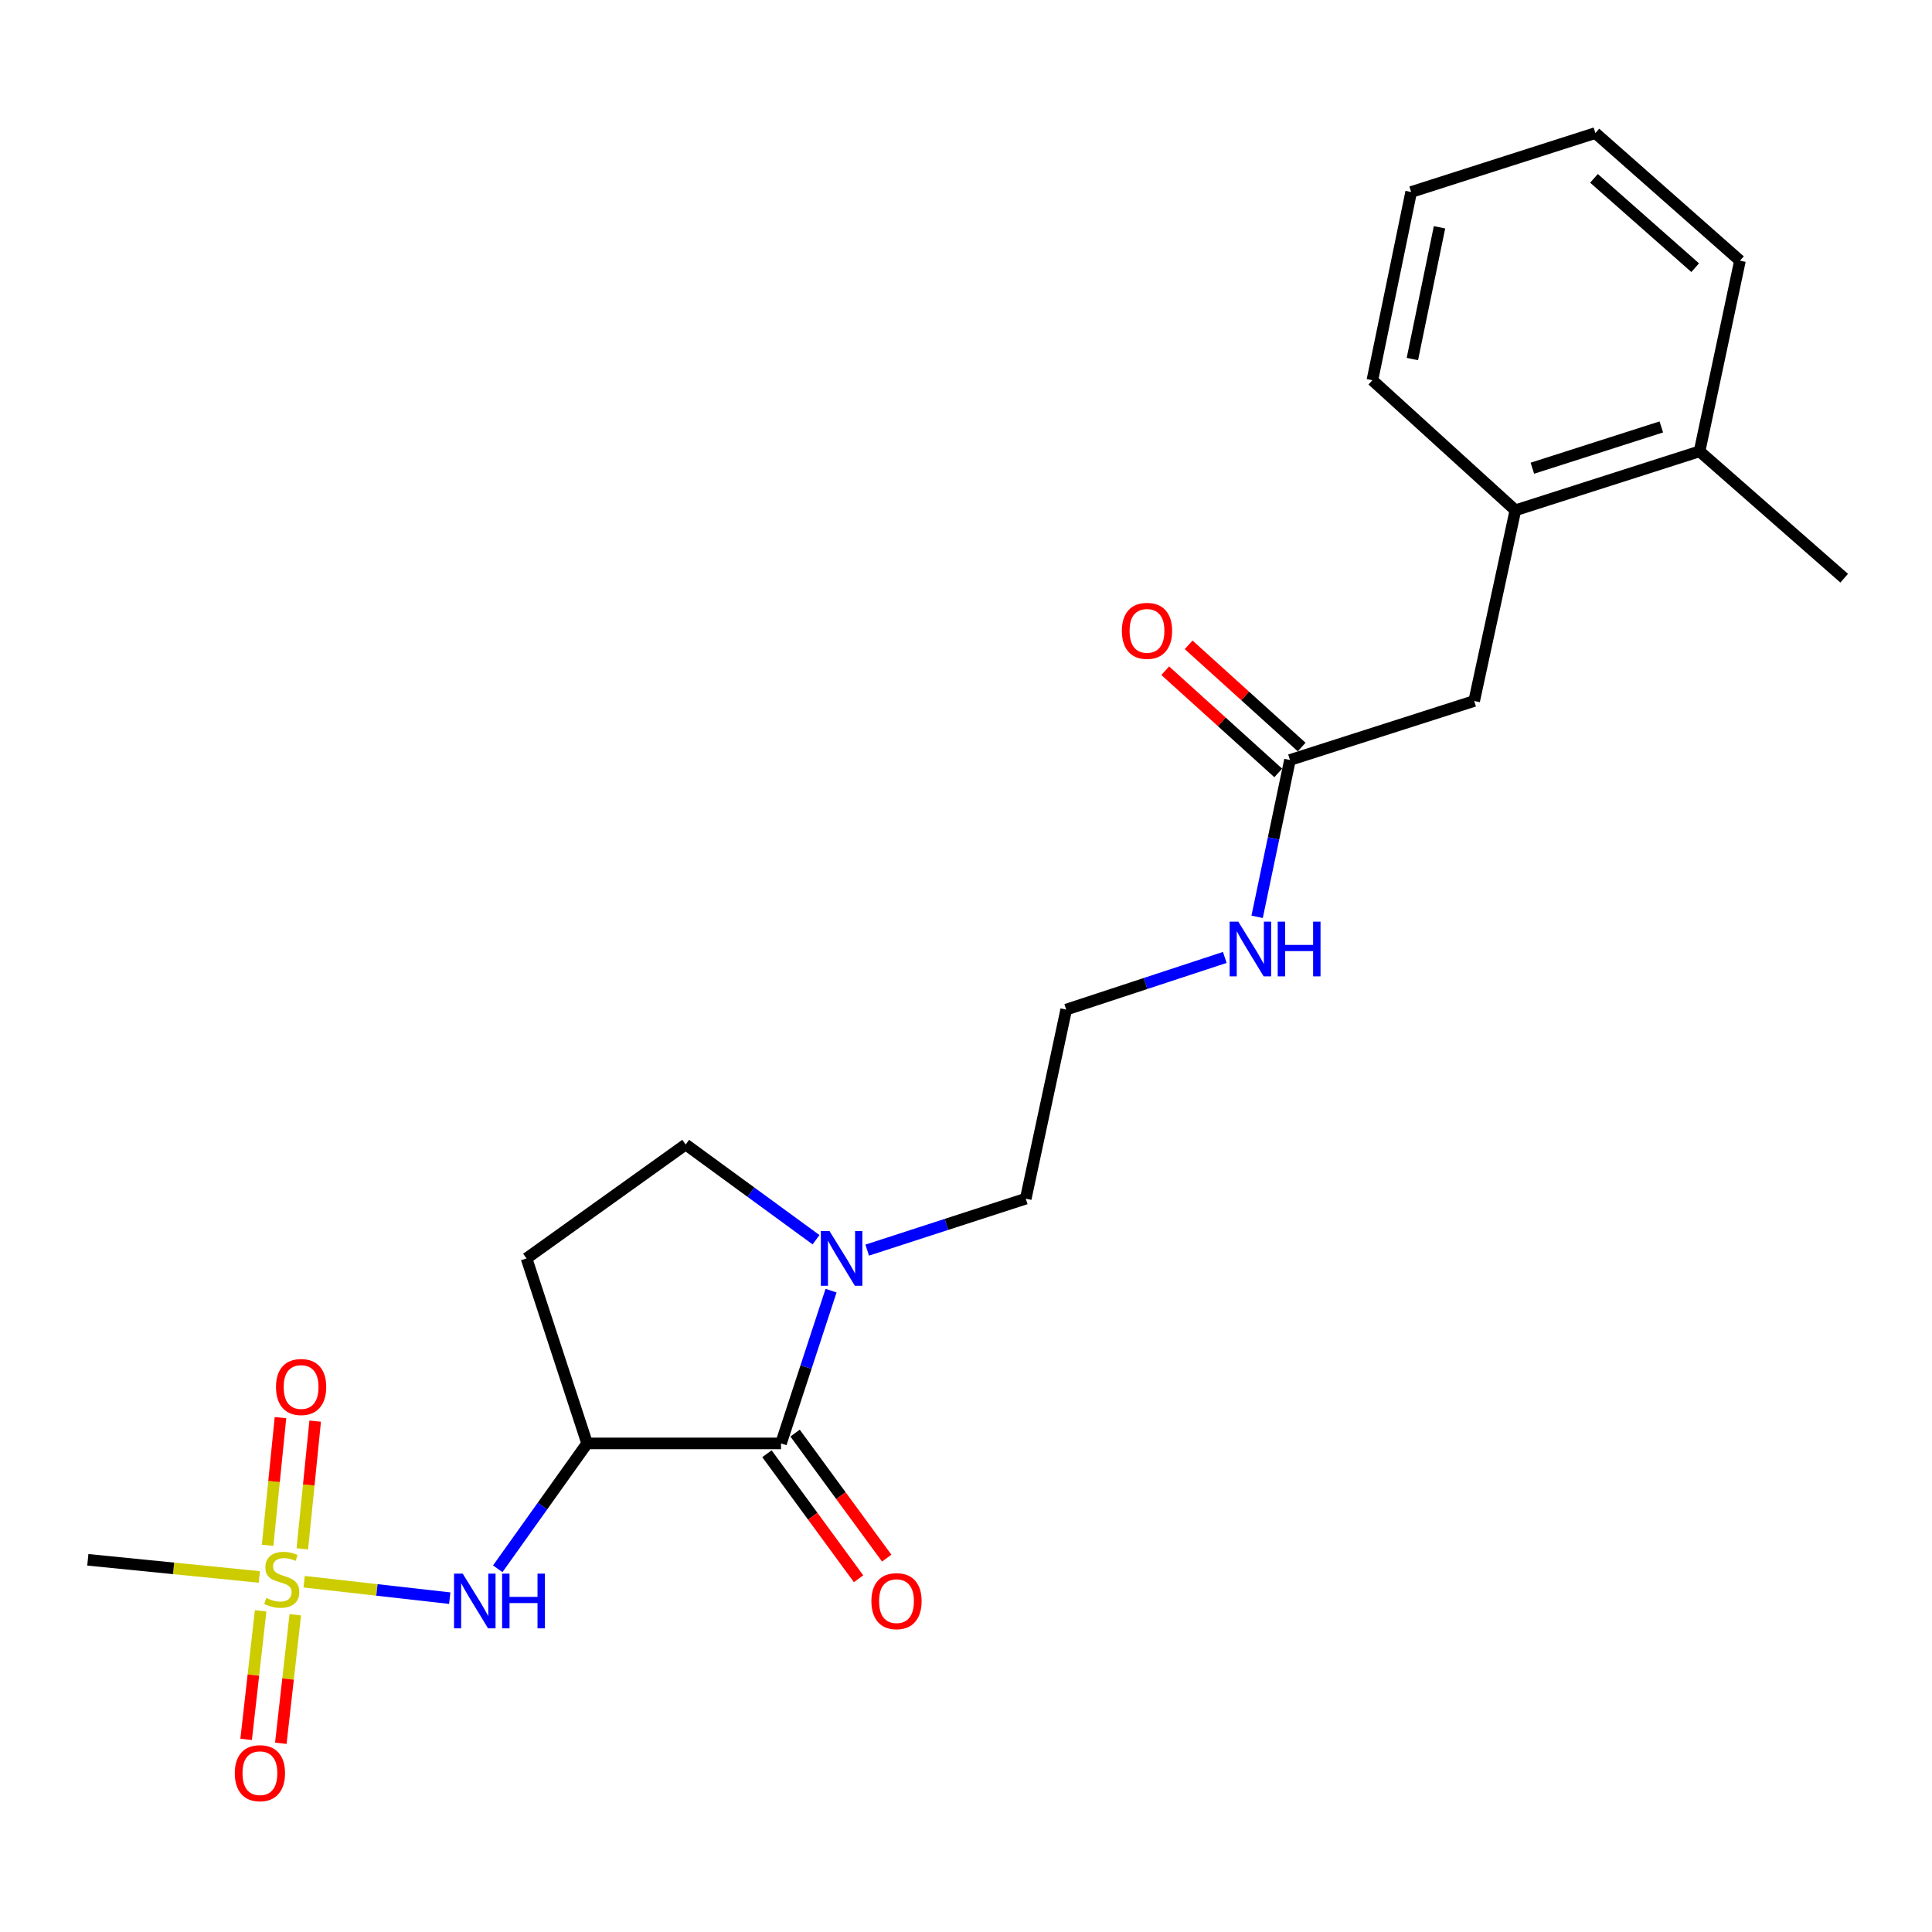 <?xml version='1.0' encoding='iso-8859-1'?>
<svg version='1.1' baseProfile='full'
              xmlns='http://www.w3.org/2000/svg'
                      xmlns:rdkit='http://www.rdkit.org/xml'
                      xmlns:xlink='http://www.w3.org/1999/xlink'
                  xml:space='preserve'
width='1000px' height='1000px' viewBox='0 0 1000 1000'>
<!-- END OF HEADER -->
<rect style='opacity:1.0;fill:#FFFFFF;stroke:none' width='1000' height='1000' x='0' y='0'> </rect>
<path class='bond-2' d='M 157.423,818.691 L 195.107,822.948' style='fill:none;fill-rule:evenodd;stroke:#CCCC00;stroke-width:6px;stroke-linecap:butt;stroke-linejoin:miter;stroke-opacity:1' />
<path class='bond-2' d='M 195.107,822.948 L 232.79,827.205' style='fill:none;fill-rule:evenodd;stroke:#0000FF;stroke-width:6px;stroke-linecap:butt;stroke-linejoin:miter;stroke-opacity:1' />
<path class='bond-6' d='M 156.487,801.665 L 159.814,768.621' style='fill:none;fill-rule:evenodd;stroke:#CCCC00;stroke-width:6px;stroke-linecap:butt;stroke-linejoin:miter;stroke-opacity:1' />
<path class='bond-6' d='M 159.814,768.621 L 163.141,735.578' style='fill:none;fill-rule:evenodd;stroke:#FF0000;stroke-width:6px;stroke-linecap:butt;stroke-linejoin:miter;stroke-opacity:1' />
<path class='bond-6' d='M 138.518,799.855 L 141.845,766.812' style='fill:none;fill-rule:evenodd;stroke:#CCCC00;stroke-width:6px;stroke-linecap:butt;stroke-linejoin:miter;stroke-opacity:1' />
<path class='bond-6' d='M 141.845,766.812 L 145.172,733.769' style='fill:none;fill-rule:evenodd;stroke:#FF0000;stroke-width:6px;stroke-linecap:butt;stroke-linejoin:miter;stroke-opacity:1' />
<path class='bond-7' d='M 134.896,833.775 L 131.151,867.037' style='fill:none;fill-rule:evenodd;stroke:#CCCC00;stroke-width:6px;stroke-linecap:butt;stroke-linejoin:miter;stroke-opacity:1' />
<path class='bond-7' d='M 131.151,867.037 L 127.405,900.299' style='fill:none;fill-rule:evenodd;stroke:#FF0000;stroke-width:6px;stroke-linecap:butt;stroke-linejoin:miter;stroke-opacity:1' />
<path class='bond-7' d='M 152.843,835.796 L 149.098,869.058' style='fill:none;fill-rule:evenodd;stroke:#CCCC00;stroke-width:6px;stroke-linecap:butt;stroke-linejoin:miter;stroke-opacity:1' />
<path class='bond-7' d='M 149.098,869.058 L 145.352,902.32' style='fill:none;fill-rule:evenodd;stroke:#FF0000;stroke-width:6px;stroke-linecap:butt;stroke-linejoin:miter;stroke-opacity:1' />
<path class='bond-15' d='M 134.227,816.222 L 89.841,811.785' style='fill:none;fill-rule:evenodd;stroke:#CCCC00;stroke-width:6px;stroke-linecap:butt;stroke-linejoin:miter;stroke-opacity:1' />
<path class='bond-15' d='M 89.841,811.785 L 45.455,807.348' style='fill:none;fill-rule:evenodd;stroke:#000000;stroke-width:6px;stroke-linecap:butt;stroke-linejoin:miter;stroke-opacity:1' />
<path class='bond-0' d='M 303.896,747.107 L 280.764,779.556' style='fill:none;fill-rule:evenodd;stroke:#000000;stroke-width:6px;stroke-linecap:butt;stroke-linejoin:miter;stroke-opacity:1' />
<path class='bond-0' d='M 280.764,779.556 L 257.632,812.005' style='fill:none;fill-rule:evenodd;stroke:#0000FF;stroke-width:6px;stroke-linecap:butt;stroke-linejoin:miter;stroke-opacity:1' />
<path class='bond-1' d='M 303.896,747.107 L 404.251,747.107' style='fill:none;fill-rule:evenodd;stroke:#000000;stroke-width:6px;stroke-linecap:butt;stroke-linejoin:miter;stroke-opacity:1' />
<path class='bond-4' d='M 303.896,747.107 L 272.532,651.358' style='fill:none;fill-rule:evenodd;stroke:#000000;stroke-width:6px;stroke-linecap:butt;stroke-linejoin:miter;stroke-opacity:1' />
<path class='bond-3' d='M 404.251,747.107 L 417.201,707.572' style='fill:none;fill-rule:evenodd;stroke:#000000;stroke-width:6px;stroke-linecap:butt;stroke-linejoin:miter;stroke-opacity:1' />
<path class='bond-3' d='M 417.201,707.572 L 430.152,668.037' style='fill:none;fill-rule:evenodd;stroke:#0000FF;stroke-width:6px;stroke-linecap:butt;stroke-linejoin:miter;stroke-opacity:1' />
<path class='bond-10' d='M 396.967,752.445 L 420.683,784.802' style='fill:none;fill-rule:evenodd;stroke:#000000;stroke-width:6px;stroke-linecap:butt;stroke-linejoin:miter;stroke-opacity:1' />
<path class='bond-10' d='M 420.683,784.802 L 444.398,817.159' style='fill:none;fill-rule:evenodd;stroke:#FF0000;stroke-width:6px;stroke-linecap:butt;stroke-linejoin:miter;stroke-opacity:1' />
<path class='bond-10' d='M 411.534,741.769 L 435.249,774.126' style='fill:none;fill-rule:evenodd;stroke:#000000;stroke-width:6px;stroke-linecap:butt;stroke-linejoin:miter;stroke-opacity:1' />
<path class='bond-10' d='M 435.249,774.126 L 458.965,806.483' style='fill:none;fill-rule:evenodd;stroke:#FF0000;stroke-width:6px;stroke-linecap:butt;stroke-linejoin:miter;stroke-opacity:1' />
<path class='bond-16' d='M 448.861,647.059 L 489.897,633.742' style='fill:none;fill-rule:evenodd;stroke:#0000FF;stroke-width:6px;stroke-linecap:butt;stroke-linejoin:miter;stroke-opacity:1' />
<path class='bond-16' d='M 489.897,633.742 L 530.933,620.425' style='fill:none;fill-rule:evenodd;stroke:#000000;stroke-width:6px;stroke-linecap:butt;stroke-linejoin:miter;stroke-opacity:1' />
<path class='bond-23' d='M 422.376,641.685 L 388.641,617.038' style='fill:none;fill-rule:evenodd;stroke:#0000FF;stroke-width:6px;stroke-linecap:butt;stroke-linejoin:miter;stroke-opacity:1' />
<path class='bond-23' d='M 388.641,617.038 L 354.906,592.391' style='fill:none;fill-rule:evenodd;stroke:#000000;stroke-width:6px;stroke-linecap:butt;stroke-linejoin:miter;stroke-opacity:1' />
<path class='bond-9' d='M 272.532,651.358 L 354.906,592.391' style='fill:none;fill-rule:evenodd;stroke:#000000;stroke-width:6px;stroke-linecap:butt;stroke-linejoin:miter;stroke-opacity:1' />
<path class='bond-5' d='M 667.679,393.368 L 659.183,433.956' style='fill:none;fill-rule:evenodd;stroke:#000000;stroke-width:6px;stroke-linecap:butt;stroke-linejoin:miter;stroke-opacity:1' />
<path class='bond-5' d='M 659.183,433.956 L 650.688,474.545' style='fill:none;fill-rule:evenodd;stroke:#0000FF;stroke-width:6px;stroke-linecap:butt;stroke-linejoin:miter;stroke-opacity:1' />
<path class='bond-11' d='M 667.679,393.368 L 763.037,362.826' style='fill:none;fill-rule:evenodd;stroke:#000000;stroke-width:6px;stroke-linecap:butt;stroke-linejoin:miter;stroke-opacity:1' />
<path class='bond-12' d='M 673.736,386.67 L 644.485,360.215' style='fill:none;fill-rule:evenodd;stroke:#000000;stroke-width:6px;stroke-linecap:butt;stroke-linejoin:miter;stroke-opacity:1' />
<path class='bond-12' d='M 644.485,360.215 L 615.234,333.76' style='fill:none;fill-rule:evenodd;stroke:#FF0000;stroke-width:6px;stroke-linecap:butt;stroke-linejoin:miter;stroke-opacity:1' />
<path class='bond-12' d='M 661.622,400.065 L 632.371,373.61' style='fill:none;fill-rule:evenodd;stroke:#000000;stroke-width:6px;stroke-linecap:butt;stroke-linejoin:miter;stroke-opacity:1' />
<path class='bond-12' d='M 632.371,373.61 L 603.119,347.155' style='fill:none;fill-rule:evenodd;stroke:#FF0000;stroke-width:6px;stroke-linecap:butt;stroke-linejoin:miter;stroke-opacity:1' />
<path class='bond-8' d='M 784.358,264.127 L 763.037,362.826' style='fill:none;fill-rule:evenodd;stroke:#000000;stroke-width:6px;stroke-linecap:butt;stroke-linejoin:miter;stroke-opacity:1' />
<path class='bond-13' d='M 784.358,264.127 L 879.696,233.605' style='fill:none;fill-rule:evenodd;stroke:#000000;stroke-width:6px;stroke-linecap:butt;stroke-linejoin:miter;stroke-opacity:1' />
<path class='bond-13' d='M 793.152,242.348 L 859.889,220.983' style='fill:none;fill-rule:evenodd;stroke:#000000;stroke-width:6px;stroke-linecap:butt;stroke-linejoin:miter;stroke-opacity:1' />
<path class='bond-18' d='M 784.358,264.127 L 710.341,196.812' style='fill:none;fill-rule:evenodd;stroke:#000000;stroke-width:6px;stroke-linecap:butt;stroke-linejoin:miter;stroke-opacity:1' />
<path class='bond-19' d='M 879.696,233.605 L 954.545,299.274' style='fill:none;fill-rule:evenodd;stroke:#000000;stroke-width:6px;stroke-linecap:butt;stroke-linejoin:miter;stroke-opacity:1' />
<path class='bond-20' d='M 879.696,233.605 L 900.606,134.926' style='fill:none;fill-rule:evenodd;stroke:#000000;stroke-width:6px;stroke-linecap:butt;stroke-linejoin:miter;stroke-opacity:1' />
<path class='bond-14' d='M 633.952,495.563 L 592.907,509.066' style='fill:none;fill-rule:evenodd;stroke:#0000FF;stroke-width:6px;stroke-linecap:butt;stroke-linejoin:miter;stroke-opacity:1' />
<path class='bond-14' d='M 592.907,509.066 L 551.863,522.569' style='fill:none;fill-rule:evenodd;stroke:#000000;stroke-width:6px;stroke-linecap:butt;stroke-linejoin:miter;stroke-opacity:1' />
<path class='bond-17' d='M 530.933,620.425 L 551.863,522.569' style='fill:none;fill-rule:evenodd;stroke:#000000;stroke-width:6px;stroke-linecap:butt;stroke-linejoin:miter;stroke-opacity:1' />
<path class='bond-21' d='M 710.341,196.812 L 730.408,99.388' style='fill:none;fill-rule:evenodd;stroke:#000000;stroke-width:6px;stroke-linecap:butt;stroke-linejoin:miter;stroke-opacity:1' />
<path class='bond-21' d='M 731.04,185.842 L 745.087,117.645' style='fill:none;fill-rule:evenodd;stroke:#000000;stroke-width:6px;stroke-linecap:butt;stroke-linejoin:miter;stroke-opacity:1' />
<path class='bond-24' d='M 900.606,134.926 L 825.766,68.866' style='fill:none;fill-rule:evenodd;stroke:#000000;stroke-width:6px;stroke-linecap:butt;stroke-linejoin:miter;stroke-opacity:1' />
<path class='bond-24' d='M 877.428,138.557 L 825.04,92.315' style='fill:none;fill-rule:evenodd;stroke:#000000;stroke-width:6px;stroke-linecap:butt;stroke-linejoin:miter;stroke-opacity:1' />
<path class='bond-22' d='M 730.408,99.388 L 825.766,68.866' style='fill:none;fill-rule:evenodd;stroke:#000000;stroke-width:6px;stroke-linecap:butt;stroke-linejoin:miter;stroke-opacity:1' />
<path  class='atom-0' d='M 137.829 827.101
Q 138.149 827.221, 139.469 827.781
Q 140.789 828.341, 142.229 828.701
Q 143.709 829.021, 145.149 829.021
Q 147.829 829.021, 149.389 827.741
Q 150.949 826.421, 150.949 824.141
Q 150.949 822.581, 150.149 821.621
Q 149.389 820.661, 148.189 820.141
Q 146.989 819.621, 144.989 819.021
Q 142.469 818.261, 140.949 817.541
Q 139.469 816.821, 138.389 815.301
Q 137.349 813.781, 137.349 811.221
Q 137.349 807.661, 139.749 805.461
Q 142.189 803.261, 146.989 803.261
Q 150.269 803.261, 153.989 804.821
L 153.069 807.901
Q 149.669 806.501, 147.109 806.501
Q 144.349 806.501, 142.829 807.661
Q 141.309 808.781, 141.349 810.741
Q 141.349 812.261, 142.109 813.181
Q 142.909 814.101, 144.029 814.621
Q 145.189 815.141, 147.109 815.741
Q 149.669 816.541, 151.189 817.341
Q 152.709 818.141, 153.789 819.781
Q 154.909 821.381, 154.909 824.141
Q 154.909 828.061, 152.269 830.181
Q 149.669 832.261, 145.309 832.261
Q 142.789 832.261, 140.869 831.701
Q 138.989 831.181, 136.749 830.261
L 137.829 827.101
' fill='#CCCC00'/>
<path  class='atom-3' d='M 239.492 814.509
L 248.772 829.509
Q 249.692 830.989, 251.172 833.669
Q 252.652 836.349, 252.732 836.509
L 252.732 814.509
L 256.492 814.509
L 256.492 842.829
L 252.612 842.829
L 242.652 826.429
Q 241.492 824.509, 240.252 822.309
Q 239.052 820.109, 238.692 819.429
L 238.692 842.829
L 235.012 842.829
L 235.012 814.509
L 239.492 814.509
' fill='#0000FF'/>
<path  class='atom-3' d='M 259.892 814.509
L 263.732 814.509
L 263.732 826.549
L 278.212 826.549
L 278.212 814.509
L 282.052 814.509
L 282.052 842.829
L 278.212 842.829
L 278.212 829.749
L 263.732 829.749
L 263.732 842.829
L 259.892 842.829
L 259.892 814.509
' fill='#0000FF'/>
<path  class='atom-4' d='M 429.355 637.198
L 438.635 652.198
Q 439.555 653.678, 441.035 656.358
Q 442.515 659.038, 442.595 659.198
L 442.595 637.198
L 446.355 637.198
L 446.355 665.518
L 442.475 665.518
L 432.515 649.118
Q 431.355 647.198, 430.115 644.998
Q 428.915 642.798, 428.555 642.118
L 428.555 665.518
L 424.875 665.518
L 424.875 637.198
L 429.355 637.198
' fill='#0000FF'/>
<path  class='atom-7' d='M 142.853 717.91
Q 142.853 711.11, 146.213 707.31
Q 149.573 703.51, 155.853 703.51
Q 162.133 703.51, 165.493 707.31
Q 168.853 711.11, 168.853 717.91
Q 168.853 724.79, 165.453 728.71
Q 162.053 732.59, 155.853 732.59
Q 149.613 732.59, 146.213 728.71
Q 142.853 724.83, 142.853 717.91
M 155.853 729.39
Q 160.173 729.39, 162.493 726.51
Q 164.853 723.59, 164.853 717.91
Q 164.853 712.35, 162.493 709.55
Q 160.173 706.71, 155.853 706.71
Q 151.533 706.71, 149.173 709.51
Q 146.853 712.31, 146.853 717.91
Q 146.853 723.63, 149.173 726.51
Q 151.533 729.39, 155.853 729.39
' fill='#FF0000'/>
<path  class='atom-8' d='M 121.532 917.796
Q 121.532 910.996, 124.892 907.196
Q 128.252 903.396, 134.532 903.396
Q 140.812 903.396, 144.172 907.196
Q 147.532 910.996, 147.532 917.796
Q 147.532 924.676, 144.132 928.596
Q 140.732 932.476, 134.532 932.476
Q 128.292 932.476, 124.892 928.596
Q 121.532 924.716, 121.532 917.796
M 134.532 929.276
Q 138.852 929.276, 141.172 926.396
Q 143.532 923.476, 143.532 917.796
Q 143.532 912.236, 141.172 909.436
Q 138.852 906.596, 134.532 906.596
Q 130.212 906.596, 127.852 909.396
Q 125.532 912.196, 125.532 917.796
Q 125.532 923.516, 127.852 926.396
Q 130.212 929.276, 134.532 929.276
' fill='#FF0000'/>
<path  class='atom-11' d='M 451.03 828.749
Q 451.03 821.949, 454.39 818.149
Q 457.75 814.349, 464.03 814.349
Q 470.31 814.349, 473.67 818.149
Q 477.03 821.949, 477.03 828.749
Q 477.03 835.629, 473.63 839.549
Q 470.23 843.429, 464.03 843.429
Q 457.79 843.429, 454.39 839.549
Q 451.03 835.669, 451.03 828.749
M 464.03 840.229
Q 468.35 840.229, 470.67 837.349
Q 473.03 834.429, 473.03 828.749
Q 473.03 823.189, 470.67 820.389
Q 468.35 817.549, 464.03 817.549
Q 459.71 817.549, 457.35 820.349
Q 455.03 823.149, 455.03 828.749
Q 455.03 834.469, 457.35 837.349
Q 459.71 840.229, 464.03 840.229
' fill='#FF0000'/>
<path  class='atom-13' d='M 580.682 326.525
Q 580.682 319.725, 584.042 315.925
Q 587.402 312.125, 593.682 312.125
Q 599.962 312.125, 603.322 315.925
Q 606.682 319.725, 606.682 326.525
Q 606.682 333.405, 603.282 337.325
Q 599.882 341.205, 593.682 341.205
Q 587.442 341.205, 584.042 337.325
Q 580.682 333.445, 580.682 326.525
M 593.682 338.005
Q 598.002 338.005, 600.322 335.125
Q 602.682 332.205, 602.682 326.525
Q 602.682 320.965, 600.322 318.165
Q 598.002 315.325, 593.682 315.325
Q 589.362 315.325, 587.002 318.125
Q 584.682 320.925, 584.682 326.525
Q 584.682 332.245, 587.002 335.125
Q 589.362 338.005, 593.682 338.005
' fill='#FF0000'/>
<path  class='atom-15' d='M 640.941 477.044
L 650.221 492.044
Q 651.141 493.524, 652.621 496.204
Q 654.101 498.884, 654.181 499.044
L 654.181 477.044
L 657.941 477.044
L 657.941 505.364
L 654.061 505.364
L 644.101 488.964
Q 642.941 487.044, 641.701 484.844
Q 640.501 482.644, 640.141 481.964
L 640.141 505.364
L 636.461 505.364
L 636.461 477.044
L 640.941 477.044
' fill='#0000FF'/>
<path  class='atom-15' d='M 661.341 477.044
L 665.181 477.044
L 665.181 489.084
L 679.661 489.084
L 679.661 477.044
L 683.501 477.044
L 683.501 505.364
L 679.661 505.364
L 679.661 492.284
L 665.181 492.284
L 665.181 505.364
L 661.341 505.364
L 661.341 477.044
' fill='#0000FF'/>
</svg>
